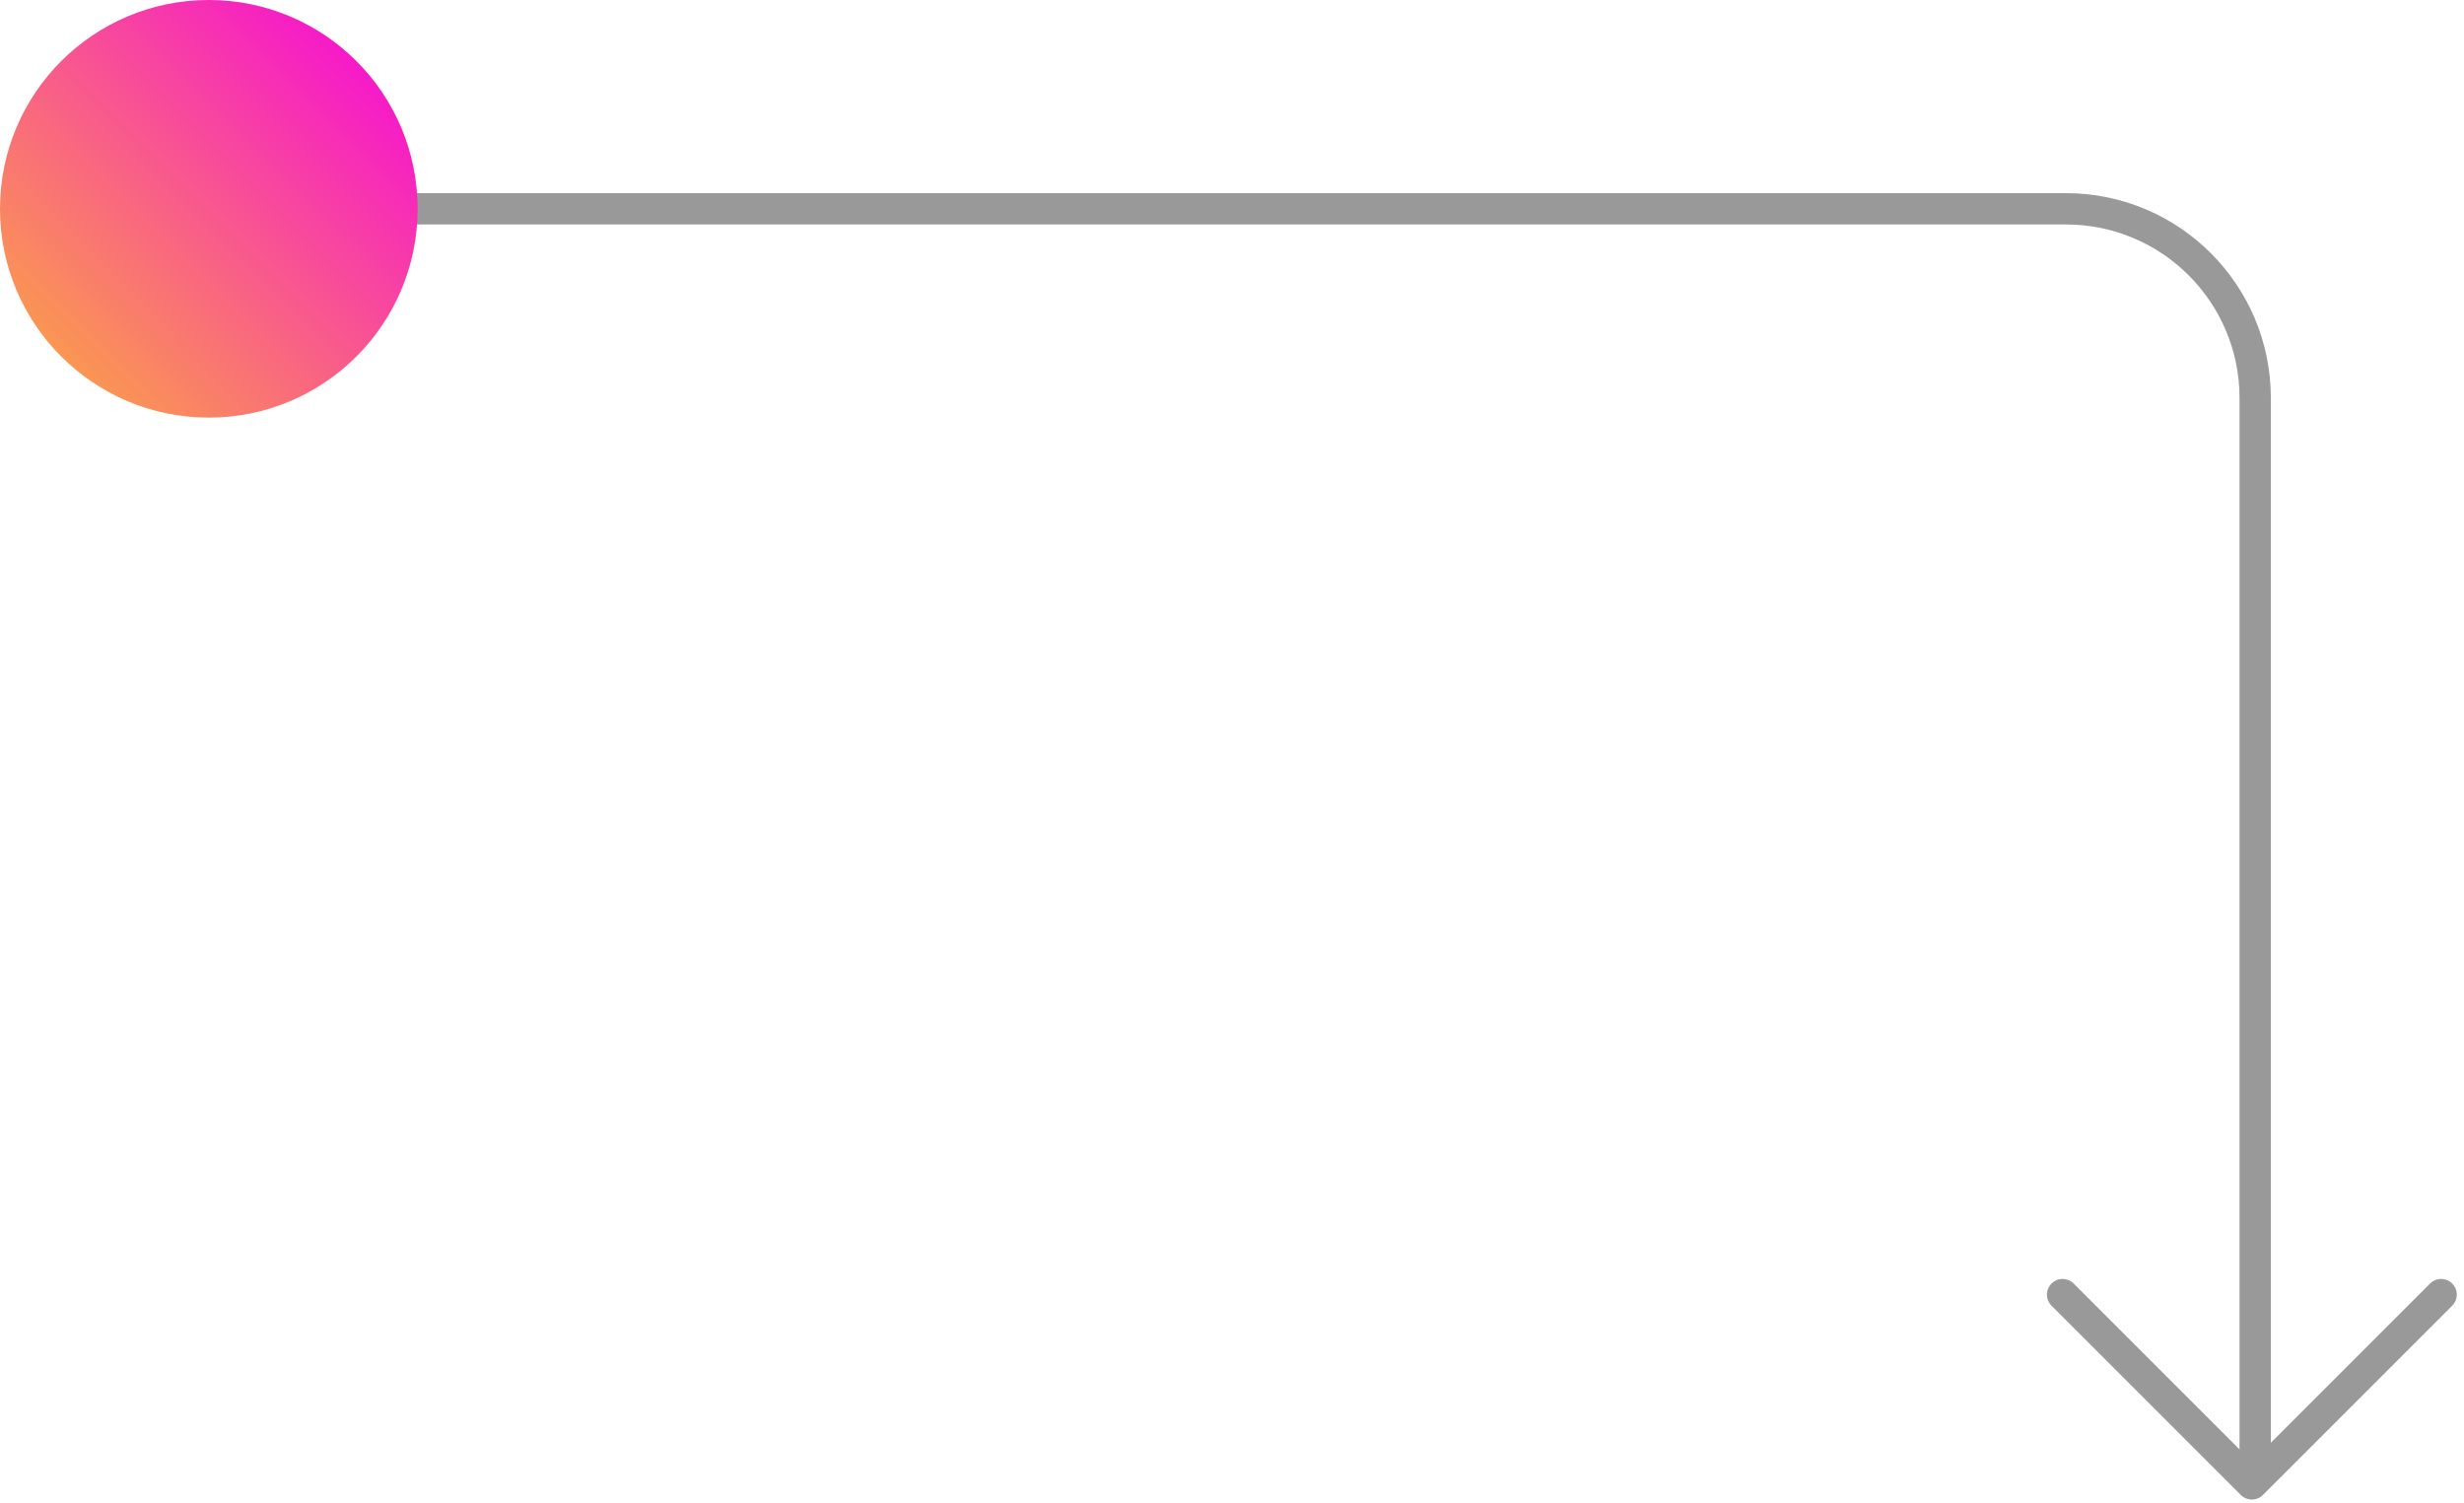 <svg width="118" height="72" viewBox="0 0 118 72" fill="none" xmlns="http://www.w3.org/2000/svg">
<path d="M10 10L98.936 10C103.942 10 108 14.058 108 19.064L108 70" stroke="#999999" stroke-width="1.5" stroke-linecap="round" stroke-linejoin="round"/>
<path d="M98.777 62L107.841 71.064L116.905 62" stroke="#999999" stroke-width="1.5" stroke-linecap="round" stroke-linejoin="round"/>
<circle cx="10" cy="10" r="10" transform="matrix(-4.37114e-08 1 1 4.37114e-08 0 0)" fill="url(#paint0_linear_886_16267)"/>
<defs>
<linearGradient id="paint0_linear_886_16267" x1="-1.23573e-07" y1="19.982" x2="20" y2="-8.77575e-07" gradientUnits="userSpaceOnUse">
<stop stop-color="#F500E1"/>
<stop offset="0" stop-color="#F500E1"/>
<stop offset="1" stop-color="#FBB03B"/>
</linearGradient>
</defs>
</svg>
